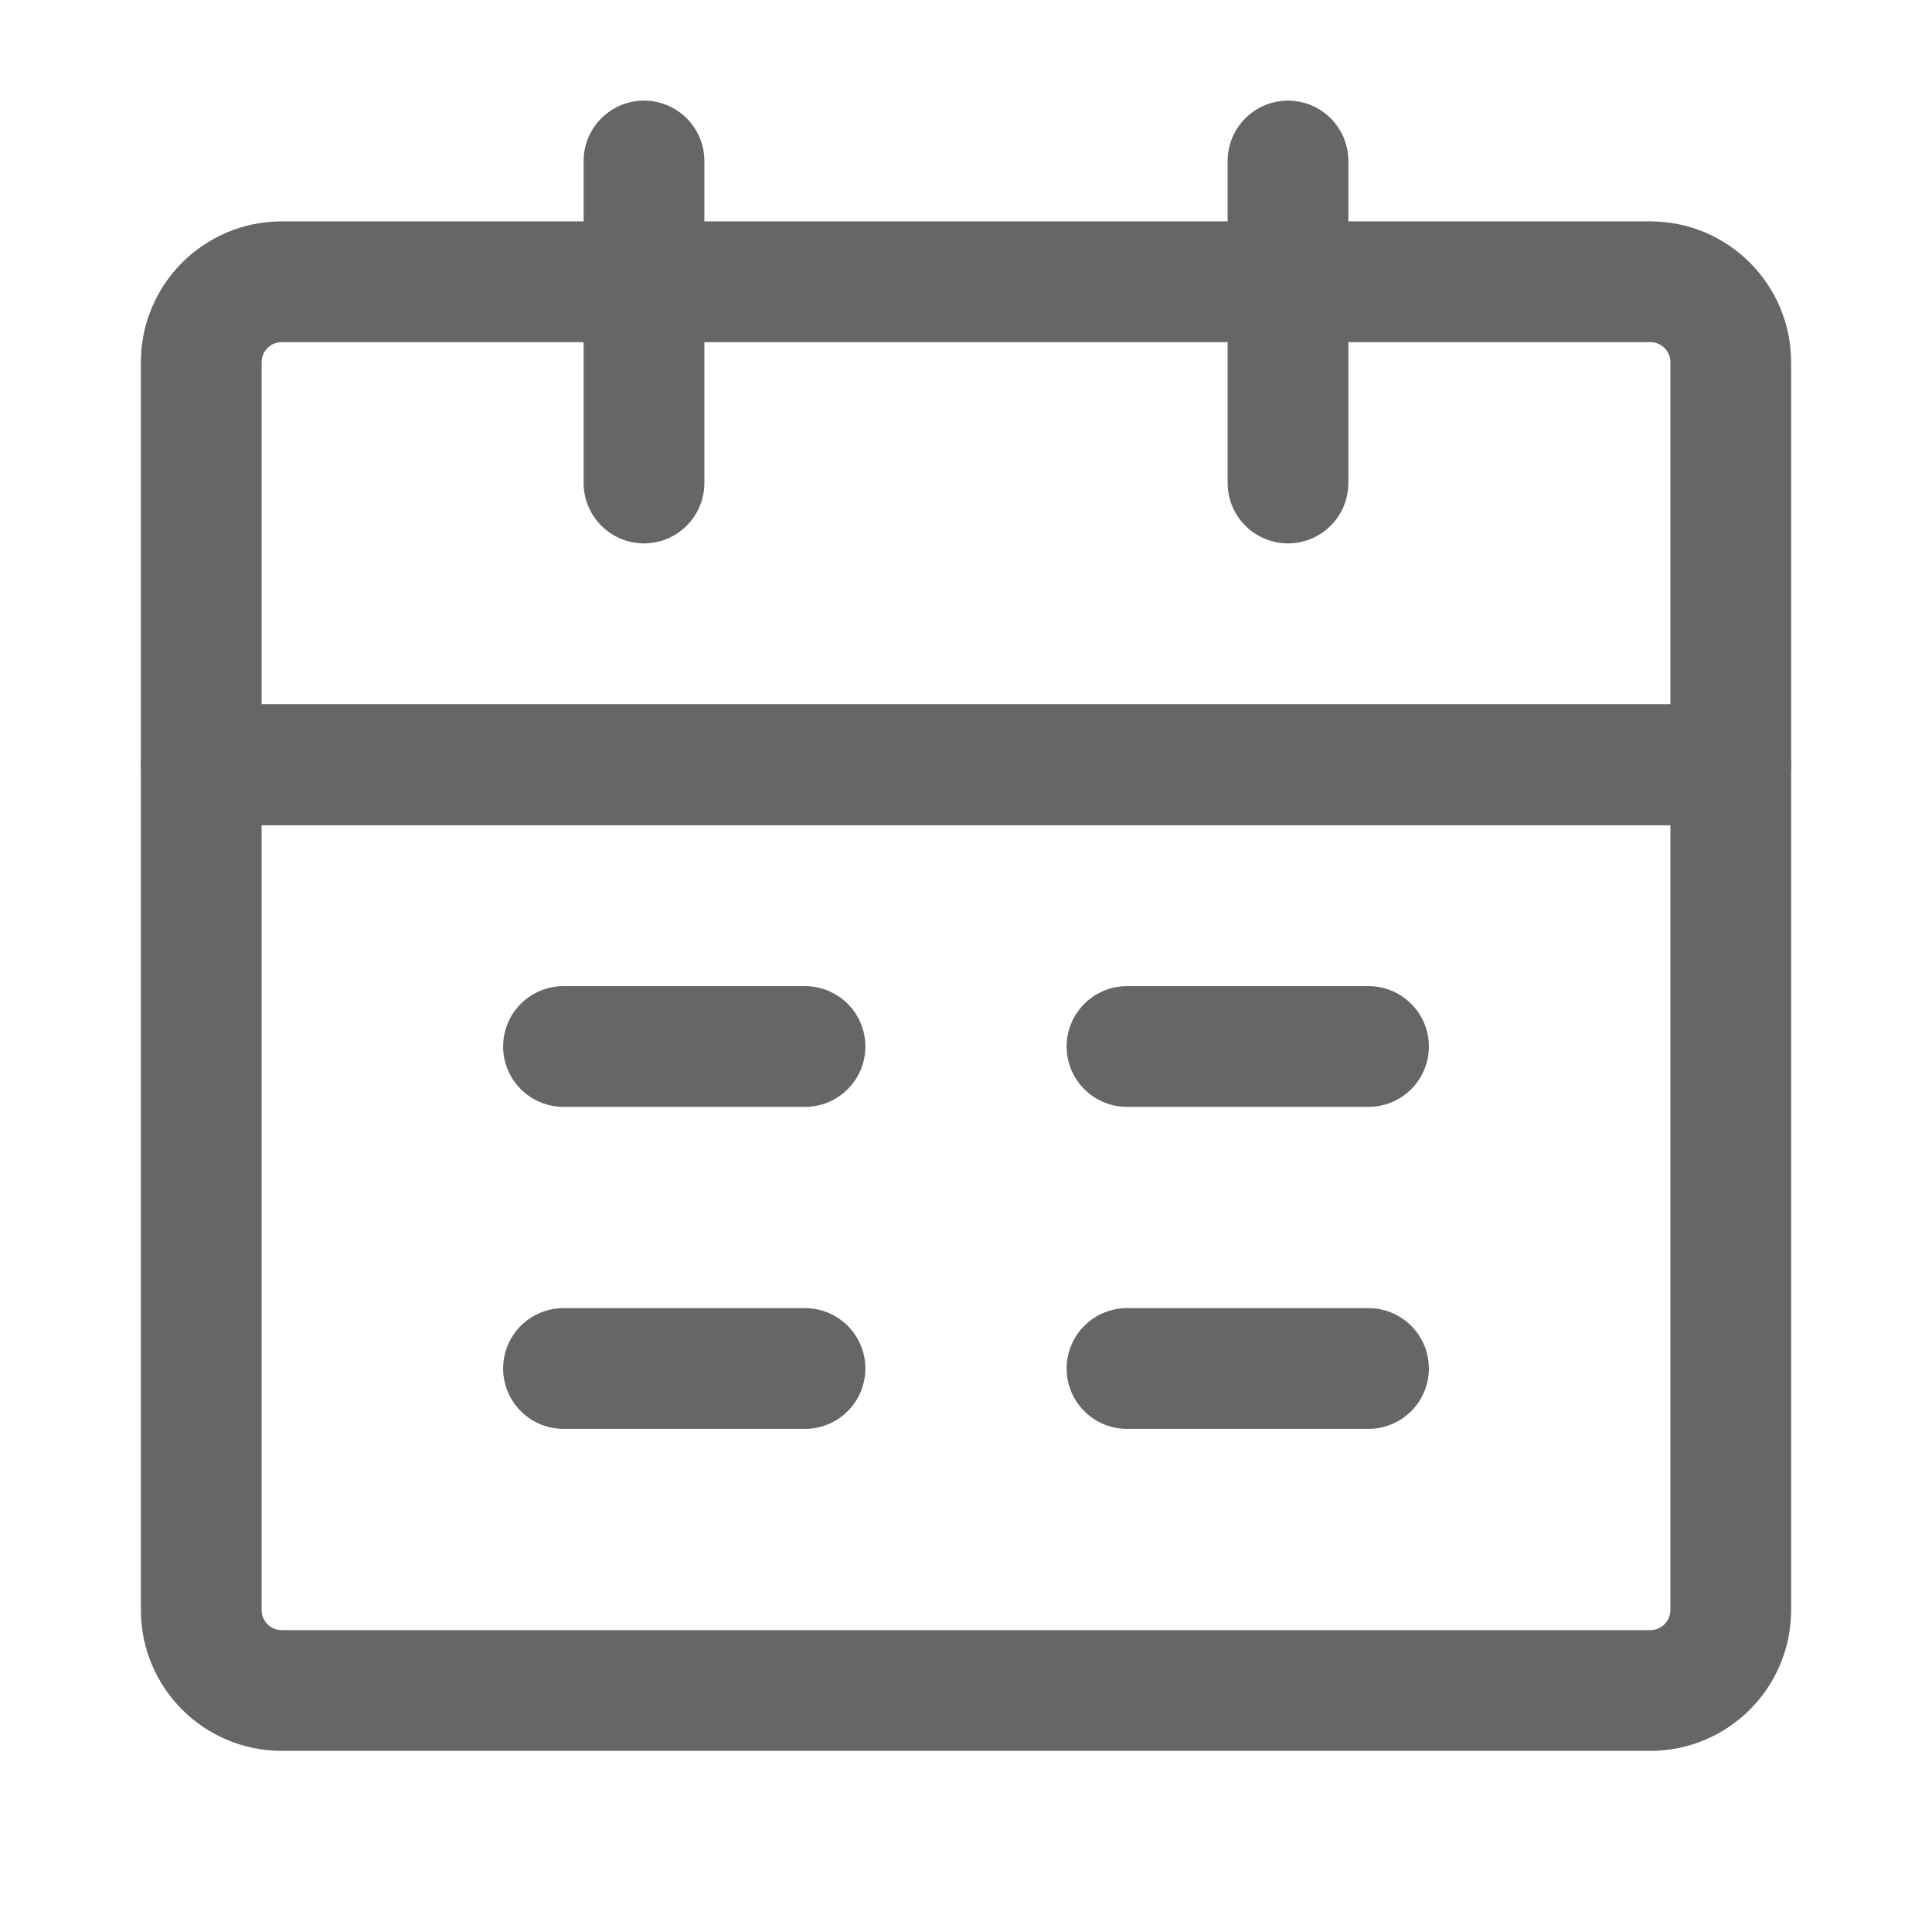 <?xml version="1.0" encoding="UTF-8"?><svg width="25" height="25" viewBox="0 0 48 48" fill="none" xmlns="http://www.w3.org/2000/svg"><path d="M5 19H43V40C43 41.105 42.105 42 41 42H7C5.895 42 5 41.105 5 40V19Z" fill="none" stroke="#666666" stroke-width="3" stroke-linejoin="round"/><path d="M5 9C5 7.895 5.895 7 7 7H41C42.105 7 43 7.895 43 9V19H5V9Z" stroke="#666666" stroke-width="3" stroke-linejoin="round"/><path d="M16 4V12" stroke="#666666" stroke-width="3" stroke-linecap="round" stroke-linejoin="round"/><path d="M32 4V12" stroke="#666666" stroke-width="3" stroke-linecap="round" stroke-linejoin="round"/><path d="M28 34H34" stroke="#666666" stroke-width="3" stroke-linecap="round" stroke-linejoin="round"/><path d="M14 34H20" stroke="#666666" stroke-width="3" stroke-linecap="round" stroke-linejoin="round"/><path d="M28 26H34" stroke="#666666" stroke-width="3" stroke-linecap="round" stroke-linejoin="round"/><path d="M14 26H20" stroke="#666666" stroke-width="3" stroke-linecap="round" stroke-linejoin="round"/></svg>
